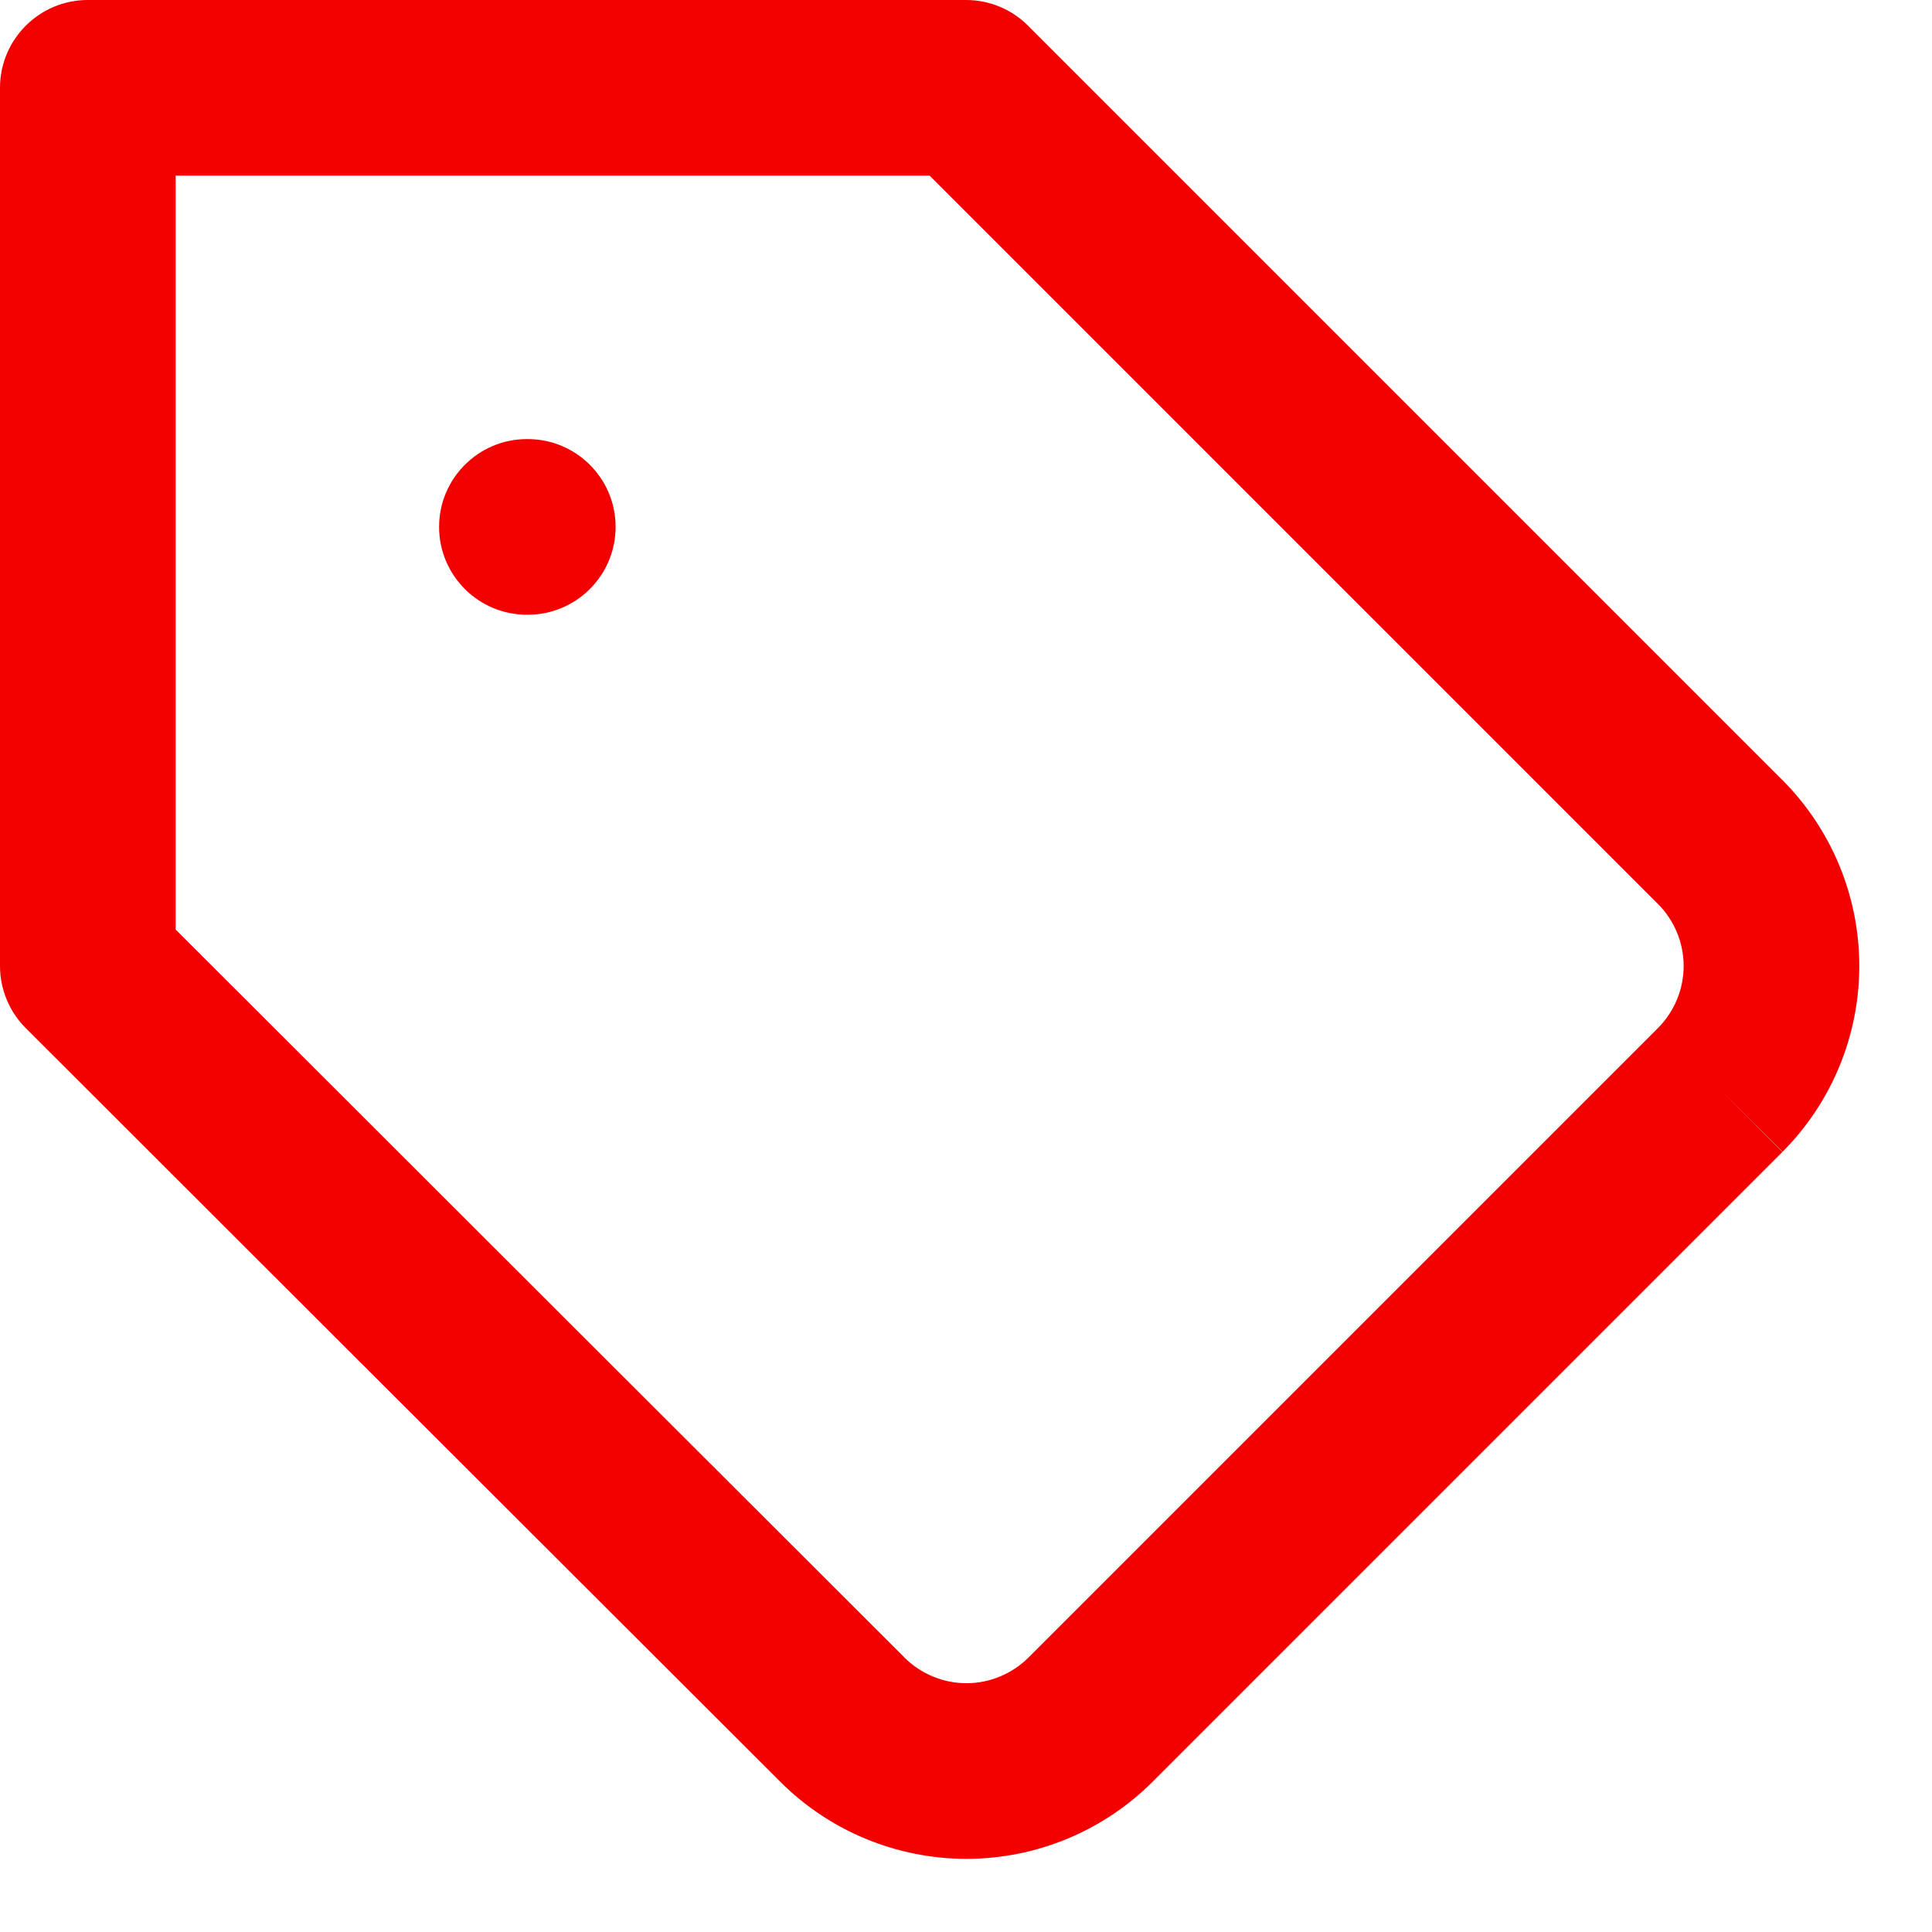 <?xml version="1.0" encoding="UTF-8"?> <svg xmlns="http://www.w3.org/2000/svg" width="22" height="22" viewBox="0 0 22 22" fill="none"> <path fill-rule="evenodd" clip-rule="evenodd" d="M1 0C0.448 0 0 0.448 0 1V11C0 11.265 0.106 11.52 0.293 11.707L8.883 20.287L8.883 20.287C9.161 20.566 9.492 20.787 9.856 20.938C10.22 21.089 10.611 21.167 11.005 21.167C11.399 21.167 11.79 21.089 12.154 20.938C12.518 20.787 12.849 20.566 13.127 20.287L13.127 20.287L20.297 13.117L19.59 12.41L20.299 13.115C20.858 12.553 21.172 11.793 21.172 11C21.172 10.207 20.858 9.447 20.299 8.885L20.297 8.883L11.707 0.293C11.52 0.105 11.265 0 11 0H1ZM18.882 11.704L18.881 11.705L11.713 18.873L11.713 18.873C11.62 18.966 11.509 19.04 11.388 19.09C11.267 19.141 11.136 19.167 11.005 19.167C10.874 19.167 10.743 19.141 10.622 19.09C10.501 19.04 10.39 18.966 10.297 18.873L10.297 18.872L2 10.585V2H10.586L18.881 10.295L18.882 10.296C19.067 10.483 19.172 10.736 19.172 11C19.172 11.264 19.067 11.517 18.882 11.704ZM6 5C5.448 5 5 5.448 5 6C5 6.552 5.448 7 6 7H6.01C6.562 7 7.01 6.552 7.01 6C7.01 5.448 6.562 5 6.01 5H6Z" fill="#F30000"></path> </svg> 